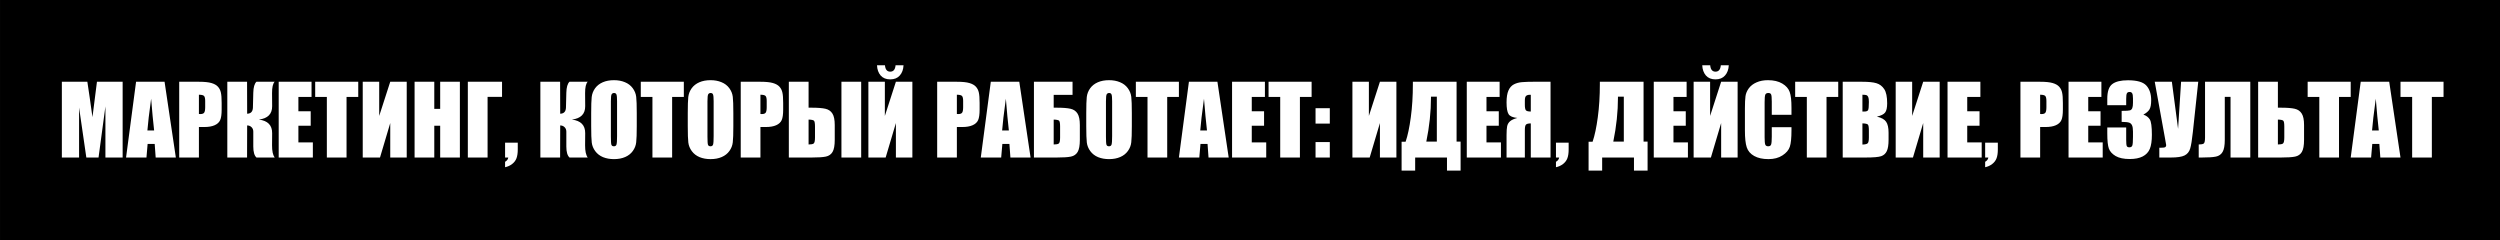 <?xml version="1.0" encoding="UTF-8"?> <svg xmlns="http://www.w3.org/2000/svg" width="520" height="50" viewBox="0 0 520 50" fill="none"><rect x="0" y="0" width="520" height="50" fill="#808080" stroke="none"/><rect width="519.997" height="50" transform="translate(0.004 -0.001)" fill="black"></rect><g style="mix-blend-mode:difference"><path d="M25.509 17.007V32.765H21.927V22.127L20.496 32.765H17.956L16.448 22.37V32.765H12.866V17.007H18.17C18.326 17.955 18.491 19.071 18.667 20.355L19.231 24.366L20.166 17.007H25.509ZM34.23 17.007L36.575 32.765H32.38L32.176 29.933H30.706L30.463 32.765H26.219L28.302 17.007H34.23ZM32.059 27.14C31.852 25.355 31.644 23.152 31.436 20.531C31.021 23.541 30.762 25.744 30.658 27.14H32.059ZM37.276 17.007H41.403C42.519 17.007 43.376 17.095 43.972 17.27C44.576 17.445 45.027 17.698 45.325 18.029C45.63 18.36 45.835 18.763 45.938 19.236C46.049 19.703 46.104 20.43 46.104 21.416V22.789C46.104 23.794 46 24.528 45.792 24.988C45.585 25.449 45.202 25.803 44.644 26.049C44.093 26.296 43.369 26.419 42.474 26.419H41.374V32.765H37.276V17.007ZM41.374 19.703V23.713C41.491 23.72 41.591 23.723 41.675 23.723C42.052 23.723 42.311 23.632 42.454 23.451C42.603 23.262 42.678 22.876 42.678 22.292V20.998C42.678 20.459 42.594 20.109 42.425 19.947C42.256 19.785 41.906 19.703 41.374 19.703ZM47.282 16.998H51.389L51.408 23.655C52.181 23.636 52.58 23.207 52.606 22.37L52.684 19.295C52.709 18.159 52.93 17.393 53.345 16.998H57.132C56.762 17.381 56.58 18.172 56.587 19.372L56.606 22.078C56.619 23.713 55.697 24.645 53.842 24.872C55.697 25.099 56.619 26.043 56.606 27.704L56.587 30.215C56.58 31.409 56.762 32.259 57.132 32.765H53.345C52.904 32.369 52.684 31.604 52.684 30.468V27.392C52.684 27.003 52.563 26.692 52.323 26.458C52.09 26.218 51.785 26.095 51.408 26.088L51.389 32.765H47.282V16.998ZM57.969 17.007H64.801V20.161H62.066V23.149H64.626V26.147H62.066V29.612H65.074V32.765H57.969V17.007ZM74.515 17.007V20.161H72.081V32.765H67.984V20.161H65.56V17.007H74.515ZM84.598 32.765H81.172V25.592L79.04 32.765H75.449V16.998H78.875V24.113L81.172 16.998H84.598V32.765ZM95.655 17.007V32.765H91.557V26.147H90.331V32.765H86.233V17.007H90.331V22.643H91.557V17.007H95.655ZM104.424 20.151H101.417V32.765H97.309V16.998H104.424V20.151ZM107.695 29.68V31.091C107.695 31.831 107.607 32.438 107.432 32.911C107.257 33.385 106.952 33.787 106.517 34.118C106.089 34.449 105.602 34.67 105.057 34.78V33.651C105.446 33.43 105.667 33.135 105.719 32.765H105.057V29.68H107.695ZM112.396 16.998H116.503L116.522 23.655C117.295 23.636 117.694 23.207 117.72 22.37L117.797 19.295C117.823 18.159 118.044 17.393 118.459 16.998H122.245C121.876 17.381 121.694 18.172 121.7 19.372L121.72 22.078C121.733 23.713 120.811 24.645 118.956 24.872C120.811 25.099 121.733 26.043 121.72 27.704L121.7 30.215C121.694 31.409 121.876 32.259 122.245 32.765H118.459C118.018 32.369 117.797 31.604 117.797 30.468V27.392C117.797 27.003 117.677 26.692 117.437 26.458C117.204 26.218 116.899 26.095 116.522 26.088L116.503 32.765H112.396V16.998ZM132.446 26.234C132.446 27.817 132.407 28.94 132.329 29.602C132.257 30.257 132.024 30.858 131.628 31.402C131.239 31.948 130.71 32.366 130.042 32.658C129.373 32.95 128.595 33.096 127.706 33.096C126.862 33.096 126.103 32.96 125.428 32.687C124.76 32.408 124.221 31.993 123.812 31.441C123.404 30.89 123.16 30.29 123.082 29.641C123.005 28.992 122.966 27.857 122.966 26.234V23.538C122.966 21.955 123.001 20.836 123.073 20.18C123.151 19.518 123.384 18.915 123.773 18.37C124.169 17.825 124.701 17.406 125.37 17.114C126.038 16.823 126.817 16.677 127.706 16.677C128.549 16.677 129.305 16.816 129.973 17.095C130.648 17.367 131.19 17.779 131.599 18.331C132.008 18.883 132.251 19.483 132.329 20.132C132.407 20.78 132.446 21.916 132.446 23.538V26.234ZM128.348 21.056C128.348 20.323 128.306 19.856 128.221 19.655C128.144 19.447 127.978 19.343 127.725 19.343C127.511 19.343 127.346 19.428 127.229 19.596C127.118 19.759 127.063 20.245 127.063 21.056V28.415C127.063 29.329 127.099 29.894 127.17 30.108C127.248 30.322 127.423 30.429 127.696 30.429C127.975 30.429 128.153 30.306 128.231 30.059C128.309 29.813 128.348 29.226 128.348 28.298V21.056ZM142.237 17.007V20.161H139.804V32.765H135.706V20.161H133.283V17.007H142.237ZM152.535 26.234C152.535 27.817 152.496 28.94 152.418 29.602C152.346 30.257 152.113 30.858 151.717 31.402C151.328 31.948 150.799 32.366 150.131 32.658C149.462 32.95 148.684 33.096 147.795 33.096C146.951 33.096 146.192 32.96 145.517 32.687C144.849 32.408 144.31 31.993 143.901 31.441C143.493 30.89 143.249 30.29 143.171 29.641C143.094 28.992 143.055 27.857 143.055 26.234V23.538C143.055 21.955 143.09 20.836 143.162 20.18C143.24 19.518 143.473 18.915 143.862 18.37C144.258 17.825 144.79 17.406 145.459 17.114C146.127 16.823 146.906 16.677 147.795 16.677C148.638 16.677 149.394 16.816 150.062 17.095C150.737 17.367 151.279 17.779 151.688 18.331C152.097 18.883 152.34 19.483 152.418 20.132C152.496 20.78 152.535 21.916 152.535 23.538V26.234ZM148.437 21.056C148.437 20.323 148.395 19.856 148.31 19.655C148.233 19.447 148.067 19.343 147.814 19.343C147.6 19.343 147.434 19.428 147.318 19.596C147.207 19.759 147.152 20.245 147.152 21.056V28.415C147.152 29.329 147.188 29.894 147.259 30.108C147.337 30.322 147.512 30.429 147.785 30.429C148.064 30.429 148.242 30.306 148.32 30.059C148.398 29.813 148.437 29.226 148.437 28.298V21.056ZM154.072 17.007H158.199C159.315 17.007 160.172 17.095 160.769 17.27C161.372 17.445 161.823 17.698 162.122 18.029C162.427 18.36 162.631 18.763 162.735 19.236C162.845 19.703 162.9 20.43 162.9 21.416V22.789C162.9 23.794 162.796 24.528 162.589 24.988C162.381 25.449 161.998 25.803 161.44 26.049C160.889 26.296 160.165 26.419 159.27 26.419H158.17V32.765H154.072V17.007ZM158.17 19.703V23.713C158.287 23.72 158.387 23.723 158.472 23.723C158.848 23.723 159.108 23.632 159.25 23.451C159.4 23.262 159.474 22.876 159.474 22.292V20.998C159.474 20.459 159.39 20.109 159.221 19.947C159.052 19.785 158.702 19.703 158.17 19.703ZM173.626 29.076C173.626 30.251 173.474 31.094 173.169 31.607C172.864 32.12 172.4 32.441 171.777 32.571C171.16 32.7 170.174 32.765 168.818 32.765H164.078V16.998H168.185V22.399H168.818C170.083 22.399 171.04 22.474 171.689 22.623C172.338 22.773 172.821 23.104 173.139 23.616C173.464 24.122 173.626 24.92 173.626 26.01V29.076ZM169.519 28.599V26.322C169.519 25.66 169.451 25.258 169.314 25.115C169.185 24.972 168.808 24.891 168.185 24.872V30.05C168.704 30.05 169.055 29.985 169.236 29.855C169.425 29.719 169.519 29.3 169.519 28.599ZM179.125 32.765H175.018V16.998H179.125V32.765ZM189.773 32.765H186.347V25.592L184.216 32.765H180.624V16.998H184.05V24.113L186.347 16.998H189.773V32.765ZM186.279 13.572H187.934C187.895 14.454 187.635 15.165 187.155 15.703C186.681 16.242 186.019 16.511 185.169 16.511C184.313 16.511 183.648 16.242 183.174 15.703C182.707 15.158 182.454 14.448 182.415 13.572H184.07C184.147 14.461 184.514 14.905 185.169 14.905C185.831 14.905 186.201 14.461 186.279 13.572ZM194.932 17.007H199.058C200.174 17.007 201.031 17.095 201.628 17.27C202.231 17.445 202.682 17.698 202.981 18.029C203.286 18.36 203.49 18.763 203.594 19.236C203.704 19.703 203.759 20.43 203.759 21.416V22.789C203.759 23.794 203.656 24.528 203.448 24.988C203.24 25.449 202.858 25.803 202.299 26.049C201.748 26.296 201.024 26.419 200.129 26.419H199.029V32.765H194.932V17.007ZM199.029 19.703V23.713C199.146 23.72 199.247 23.723 199.331 23.723C199.707 23.723 199.967 23.632 200.11 23.451C200.259 23.262 200.333 22.876 200.333 22.292V20.998C200.333 20.459 200.249 20.109 200.08 19.947C199.912 19.785 199.561 19.703 199.029 19.703ZM212.013 17.007L214.359 32.765H210.164L209.959 29.933H208.49L208.246 32.765H204.003L206.086 17.007H212.013ZM209.843 27.14C209.635 25.355 209.427 23.152 209.22 20.531C208.804 23.541 208.545 25.744 208.441 27.14H209.843ZM224.608 29.076C224.608 30.251 224.455 31.094 224.15 31.607C223.845 32.12 223.381 32.441 222.758 32.571C222.142 32.7 221.156 32.765 219.799 32.765H215.059V16.998H223.089V19.733H219.167V22.399H219.799C221.065 22.399 222.022 22.474 222.671 22.623C223.32 22.773 223.803 23.104 224.121 23.616C224.445 24.122 224.608 24.92 224.608 26.01V29.076ZM220.5 28.599V26.322C220.5 25.66 220.432 25.258 220.296 25.115C220.166 24.972 219.79 24.891 219.167 24.872V30.05C219.686 30.05 220.036 29.985 220.218 29.855C220.406 29.719 220.5 29.3 220.5 28.599ZM235.421 26.234C235.421 27.817 235.382 28.94 235.304 29.602C235.233 30.257 234.999 30.858 234.603 31.402C234.214 31.948 233.685 32.366 233.017 32.658C232.349 32.95 231.57 33.096 230.681 33.096C229.837 33.096 229.078 32.96 228.403 32.687C227.735 32.408 227.197 31.993 226.788 31.441C226.379 30.89 226.136 30.29 226.058 29.641C225.98 28.992 225.941 27.857 225.941 26.234V23.538C225.941 21.955 225.977 20.836 226.048 20.18C226.126 19.518 226.36 18.915 226.749 18.37C227.145 17.825 227.677 17.406 228.345 17.114C229.013 16.823 229.792 16.677 230.681 16.677C231.524 16.677 232.28 16.816 232.949 17.095C233.624 17.367 234.165 17.779 234.574 18.331C234.983 18.883 235.226 19.483 235.304 20.132C235.382 20.78 235.421 21.916 235.421 23.538V26.234ZM231.323 21.056C231.323 20.323 231.281 19.856 231.197 19.655C231.119 19.447 230.953 19.343 230.7 19.343C230.486 19.343 230.321 19.428 230.204 19.596C230.094 19.759 230.039 20.245 230.039 21.056V28.415C230.039 29.329 230.074 29.894 230.146 30.108C230.224 30.322 230.399 30.429 230.671 30.429C230.95 30.429 231.129 30.306 231.207 30.059C231.284 29.813 231.323 29.226 231.323 28.298V21.056ZM245.212 17.007V20.161H242.779V32.765H238.682V20.161H236.258V17.007H245.212ZM253.223 17.007L255.568 32.765H251.373L251.169 29.933H249.699L249.456 32.765H245.212L247.295 17.007H253.223ZM251.052 27.14C250.845 25.355 250.637 23.152 250.429 20.531C250.014 23.541 249.754 25.744 249.651 27.14H251.052ZM256.269 17.007H263.102V20.161H260.367V23.149H262.926V26.147H260.367V29.612H263.374V32.765H256.269V17.007ZM272.815 17.007V20.161H270.382V32.765H266.284V20.161H263.861V17.007H272.815ZM276.601 22.506V25.709H273.633V22.506H276.601ZM276.601 29.553V32.765H273.633V29.553H276.601ZM290.451 32.765H287.025V25.592L284.894 32.765H281.302V16.998H284.728V24.113L287.025 16.998H290.451V32.765ZM303.805 35.481H300.973V32.765H294.354V35.481H291.532V29.475H292.369C292.81 28.184 293.17 26.487 293.449 24.385C293.735 22.276 293.877 19.973 293.877 17.475V16.998H302.968V29.456H303.805V35.481ZM298.861 29.456V20.112H297.644V20.229C297.644 23.246 297.32 26.322 296.671 29.456H298.861ZM305.09 17.007H311.922V20.161H309.188V23.149H311.747V26.147H309.188V29.612H312.195V32.765H305.09V17.007ZM322.512 32.765H318.405V25.67C317.886 25.67 317.548 25.757 317.392 25.933C317.243 26.101 317.169 26.478 317.169 27.062V32.765H313.363V28.064C313.363 27.266 313.405 26.659 313.489 26.244C313.58 25.829 313.785 25.485 314.103 25.212C314.421 24.94 314.923 24.713 315.611 24.531C314.67 24.447 314.06 24.181 313.781 23.733C313.502 23.279 313.363 22.468 313.363 21.3C313.363 20.248 313.493 19.428 313.752 18.837C314.012 18.24 314.388 17.812 314.881 17.552C315.374 17.293 315.942 17.137 316.585 17.085C317.227 17.027 318.233 16.998 319.602 16.998H322.512V32.765ZM318.405 23.198V19.713H318.21C317.866 19.713 317.607 19.791 317.431 19.947C317.256 20.096 317.169 20.42 317.169 20.92V21.786C317.169 22.37 317.24 22.753 317.383 22.935C317.532 23.11 317.873 23.198 318.405 23.198ZM326.279 29.68V31.091C326.279 31.831 326.191 32.438 326.016 32.911C325.841 33.385 325.536 33.787 325.101 34.118C324.673 34.449 324.186 34.67 323.641 34.78V33.651C324.03 33.43 324.251 33.135 324.303 32.765H323.641V29.68H326.279ZM342.698 35.481H339.866V32.765H333.248V35.481H330.425V29.475H331.262C331.703 28.184 332.063 26.487 332.342 24.385C332.628 22.276 332.771 19.973 332.771 17.475V16.998H341.861V29.456H342.698V35.481ZM337.754 29.456V20.112H336.537V20.229C336.537 23.246 336.213 26.322 335.564 29.456H337.754ZM343.983 17.007H350.816V20.161H348.081V23.149H350.64V26.147H348.081V29.612H351.088V32.765H343.983V17.007ZM361.425 32.765H357.999V25.592L355.867 32.765H352.276V16.998H355.702V24.113L357.999 16.998H361.425V32.765ZM357.93 13.572H359.585C359.546 14.454 359.287 15.165 358.806 15.703C358.333 16.242 357.671 16.511 356.821 16.511C355.964 16.511 355.299 16.242 354.826 15.703C354.358 15.158 354.105 14.448 354.066 13.572H355.721C355.799 14.461 356.166 14.905 356.821 14.905C357.483 14.905 357.853 14.461 357.93 13.572ZM372.627 23.879H368.53V21.134C368.53 20.336 368.484 19.84 368.393 19.645C368.309 19.444 368.118 19.343 367.819 19.343C367.482 19.343 367.268 19.463 367.177 19.703C367.086 19.944 367.041 20.463 367.041 21.261V28.58C367.041 29.346 367.086 29.845 367.177 30.079C367.268 30.312 367.472 30.429 367.79 30.429C368.095 30.429 368.293 30.312 368.384 30.079C368.481 29.845 368.53 29.297 368.53 28.434V26.458H372.627V27.071C372.627 28.7 372.511 29.855 372.277 30.536C372.05 31.218 371.54 31.814 370.749 32.327C369.964 32.84 368.994 33.096 367.839 33.096C366.638 33.096 365.649 32.879 364.87 32.444C364.091 32.009 363.576 31.409 363.323 30.643C363.069 29.871 362.943 28.713 362.943 27.169V22.565C362.943 21.429 362.982 20.579 363.06 20.015C363.138 19.444 363.368 18.896 363.751 18.37C364.14 17.844 364.675 17.432 365.357 17.134C366.045 16.829 366.833 16.677 367.722 16.677C368.929 16.677 369.925 16.91 370.71 17.377C371.495 17.844 372.011 18.428 372.257 19.129C372.504 19.823 372.627 20.907 372.627 22.38V23.879ZM382.351 17.007V20.161H379.917V32.765H375.82V20.161H373.396V17.007H382.351ZM383.285 17.007H387.373C388.664 17.007 389.641 17.108 390.302 17.309C390.971 17.51 391.509 17.919 391.918 18.535C392.327 19.145 392.531 20.132 392.531 21.494C392.531 22.416 392.385 23.058 392.093 23.421C391.808 23.785 391.24 24.064 390.39 24.259C391.337 24.473 391.98 24.829 392.317 25.329C392.655 25.822 392.823 26.581 392.823 27.607V29.067C392.823 30.131 392.7 30.919 392.453 31.432C392.213 31.944 391.827 32.295 391.295 32.483C390.763 32.671 389.673 32.765 388.025 32.765H383.285V17.007ZM387.383 19.703V23.207C387.558 23.201 387.694 23.198 387.791 23.198C388.194 23.198 388.45 23.1 388.56 22.906C388.671 22.704 388.726 22.137 388.726 21.202C388.726 20.709 388.68 20.365 388.589 20.171C388.499 19.97 388.379 19.843 388.229 19.791C388.087 19.739 387.804 19.71 387.383 19.703ZM387.383 25.66V30.069C387.96 30.05 388.327 29.959 388.482 29.797C388.645 29.634 388.726 29.235 388.726 28.599V27.13C388.726 26.455 388.654 26.046 388.512 25.903C388.369 25.761 387.993 25.68 387.383 25.66ZM403.452 32.765H400.026V25.592L397.894 32.765H394.303V16.998H397.729V24.113L400.026 16.998H403.452V32.765ZM405.087 17.007H411.92V20.161H409.185V23.149H411.744V26.147H409.185V29.612H412.192V32.765H405.087V17.007ZM415.55 29.68V31.091C415.55 31.831 415.462 32.438 415.287 32.911C415.112 33.385 414.807 33.787 414.372 34.118C413.944 34.449 413.457 34.67 412.912 34.78V33.651C413.302 33.43 413.522 33.135 413.574 32.765H412.912V29.68H415.55ZM420.251 17.007H424.378C425.494 17.007 426.35 17.095 426.947 17.27C427.551 17.445 428.002 17.698 428.3 18.029C428.605 18.36 428.81 18.763 428.913 19.236C429.024 19.703 429.079 20.43 429.079 21.416V22.789C429.079 23.794 428.975 24.528 428.767 24.988C428.56 25.449 428.177 25.803 427.619 26.049C427.067 26.296 426.344 26.419 425.448 26.419H424.349V32.765H420.251V17.007ZM424.349 19.703V23.713C424.465 23.72 424.566 23.723 424.65 23.723C425.027 23.723 425.286 23.632 425.429 23.451C425.578 23.262 425.653 22.876 425.653 22.292V20.998C425.653 20.459 425.568 20.109 425.4 19.947C425.231 19.785 424.881 19.703 424.349 19.703ZM430.257 17.007H437.089V20.161H434.354V23.149H436.914V26.147H434.354V29.612H437.362V32.765H430.257V17.007ZM445.82 23.84C446.417 24.041 446.861 24.372 447.153 24.833C447.445 25.287 447.591 26.358 447.591 28.045C447.591 29.297 447.448 30.27 447.163 30.965C446.877 31.652 446.384 32.178 445.683 32.541C444.983 32.898 444.084 33.077 442.987 33.077C441.741 33.077 440.762 32.869 440.048 32.454C439.341 32.032 438.873 31.519 438.646 30.916C438.426 30.306 438.315 29.252 438.315 27.753V26.507H442.248V29.067C442.248 29.748 442.286 30.183 442.364 30.371C442.449 30.552 442.63 30.643 442.909 30.643C443.214 30.643 443.416 30.526 443.513 30.293C443.61 30.059 443.659 29.449 443.659 28.463V27.373C443.659 26.77 443.591 26.328 443.454 26.049C443.318 25.77 443.117 25.589 442.851 25.504C442.585 25.413 442.069 25.362 441.303 25.349V23.061C442.238 23.061 442.815 23.026 443.036 22.954C443.257 22.883 443.416 22.727 443.513 22.487C443.61 22.247 443.659 21.871 443.659 21.358V20.482C443.659 19.93 443.6 19.567 443.484 19.392C443.373 19.217 443.198 19.129 442.958 19.129C442.686 19.129 442.497 19.223 442.394 19.411C442.296 19.593 442.248 19.986 442.248 20.589V21.884H438.315V20.541C438.315 19.035 438.659 18.02 439.347 17.494C440.035 16.962 441.128 16.696 442.627 16.696C444.502 16.696 445.774 17.062 446.442 17.796C447.111 18.529 447.445 19.548 447.445 20.852C447.445 21.734 447.325 22.373 447.085 22.769C446.845 23.159 446.423 23.515 445.82 23.84ZM457.236 16.998L456.117 27.441C455.942 29.089 455.754 30.247 455.553 30.916C455.351 31.578 454.962 32.051 454.385 32.337C453.807 32.622 452.857 32.765 451.533 32.765H449.139V30.731H449.382C449.92 30.731 450.251 30.689 450.375 30.604C450.504 30.514 450.569 30.377 450.569 30.196C450.569 30.183 450.491 29.738 450.336 28.862L448.185 16.998H451.747L453.041 26.808L453.664 16.998H457.236ZM468.06 32.765H463.952V20.151H462.755V29.076C462.755 30.251 462.603 31.094 462.298 31.607C461.999 32.12 461.542 32.441 460.925 32.571C460.309 32.7 459.326 32.765 457.976 32.765H457.334V30.05C457.833 30.05 458.177 29.988 458.365 29.865C458.554 29.741 458.648 29.32 458.648 28.599V16.998H468.06V32.765ZM479.243 29.076C479.243 30.251 479.09 31.094 478.785 31.607C478.48 32.12 478.016 32.441 477.394 32.571C476.777 32.7 475.791 32.765 474.435 32.765H469.695V16.998H473.802V22.399H474.435C475.7 22.399 476.657 22.474 477.306 22.623C477.955 22.773 478.438 23.104 478.756 23.616C479.081 24.122 479.243 24.92 479.243 26.01V29.076ZM475.135 28.599V26.322C475.135 25.66 475.067 25.258 474.931 25.115C474.801 24.972 474.425 24.891 473.802 24.872V30.05C474.321 30.05 474.672 29.985 474.853 29.855C475.041 29.719 475.135 29.3 475.135 28.599ZM488.947 17.007V20.161H486.513V32.765H482.416V20.161H479.992V17.007H488.947ZM496.957 17.007L499.303 32.765H495.108L494.903 29.933H493.434L493.19 32.765H488.947L491.029 17.007H496.957ZM494.786 27.14C494.579 25.355 494.371 23.152 494.164 20.531C493.748 23.541 493.489 25.744 493.385 27.14H494.786ZM508.257 17.007V20.161H505.824V32.765H501.726V20.161H499.303V17.007H508.257Z" fill="white"></path></g></svg> 